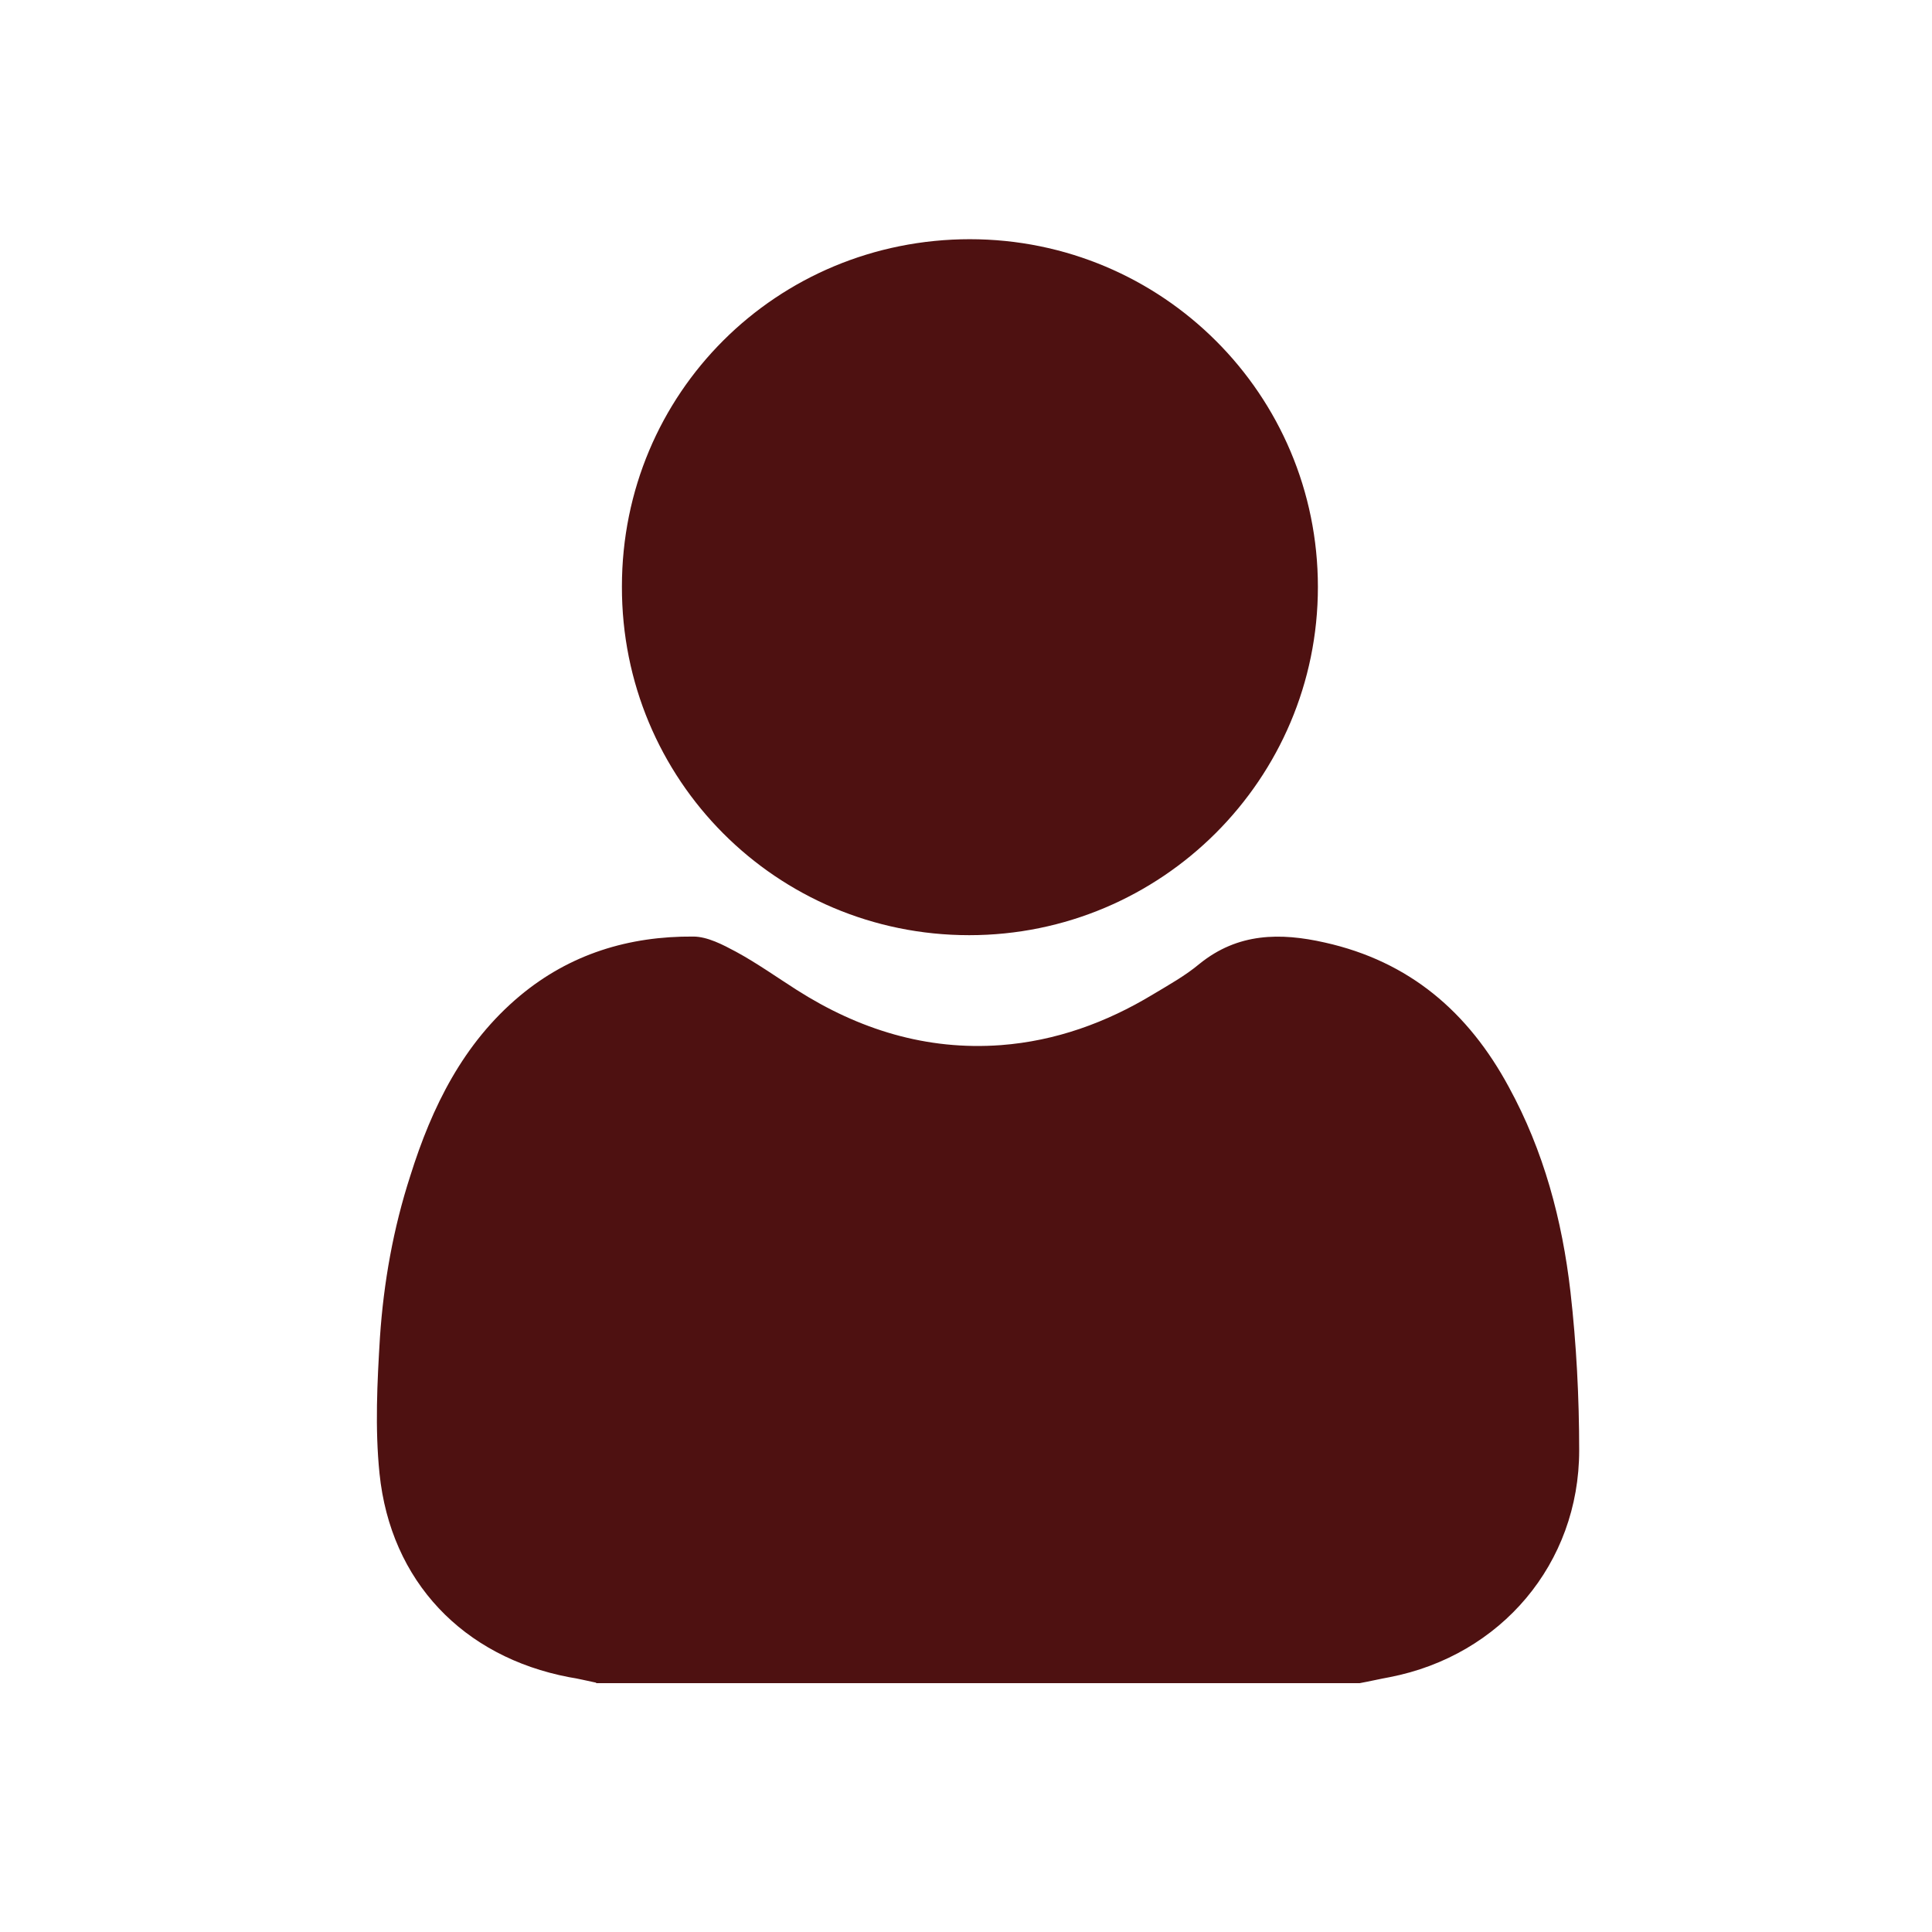 <?xml version="1.0" encoding="UTF-8"?> <svg xmlns="http://www.w3.org/2000/svg" id="Capa_1" data-name="Capa 1" viewBox="0 0 42 42"><defs><style> .cls-1 { fill: #4e1111; } </style></defs><path class="cls-1" d="m12.96,36.58c-.2-.04-.39-.09-.59-.12-2.3-.44-3.88-2.08-4.12-4.43-.1-.98-.05-1.98.01-2.96.08-1.19.29-2.37.66-3.51.47-1.5,1.15-2.88,2.38-3.91,1.09-.91,2.37-1.3,3.77-1.29.31,0,.65.18.93.33.46.25.88.55,1.32.83,1.35.86,2.82,1.32,4.44,1.2,1.19-.09,2.29-.49,3.3-1.1.35-.21.71-.41,1.02-.67.83-.67,1.75-.68,2.72-.46,1.84.41,3.12,1.51,4,3.14.76,1.39,1.16,2.89,1.34,4.45.13,1.14.19,2.3.19,3.45,0,2.46-1.7,4.46-4.12,4.93-.22.04-.43.09-.65.13H12.96Z"></path><path class="cls-1" d="m21.08,5.2c4.19,0,7.57,3.38,7.57,7.56,0,4.18-3.4,7.57-7.58,7.57-4.19,0-7.56-3.38-7.55-7.58,0-4.2,3.36-7.55,7.57-7.55Z"></path></svg> 